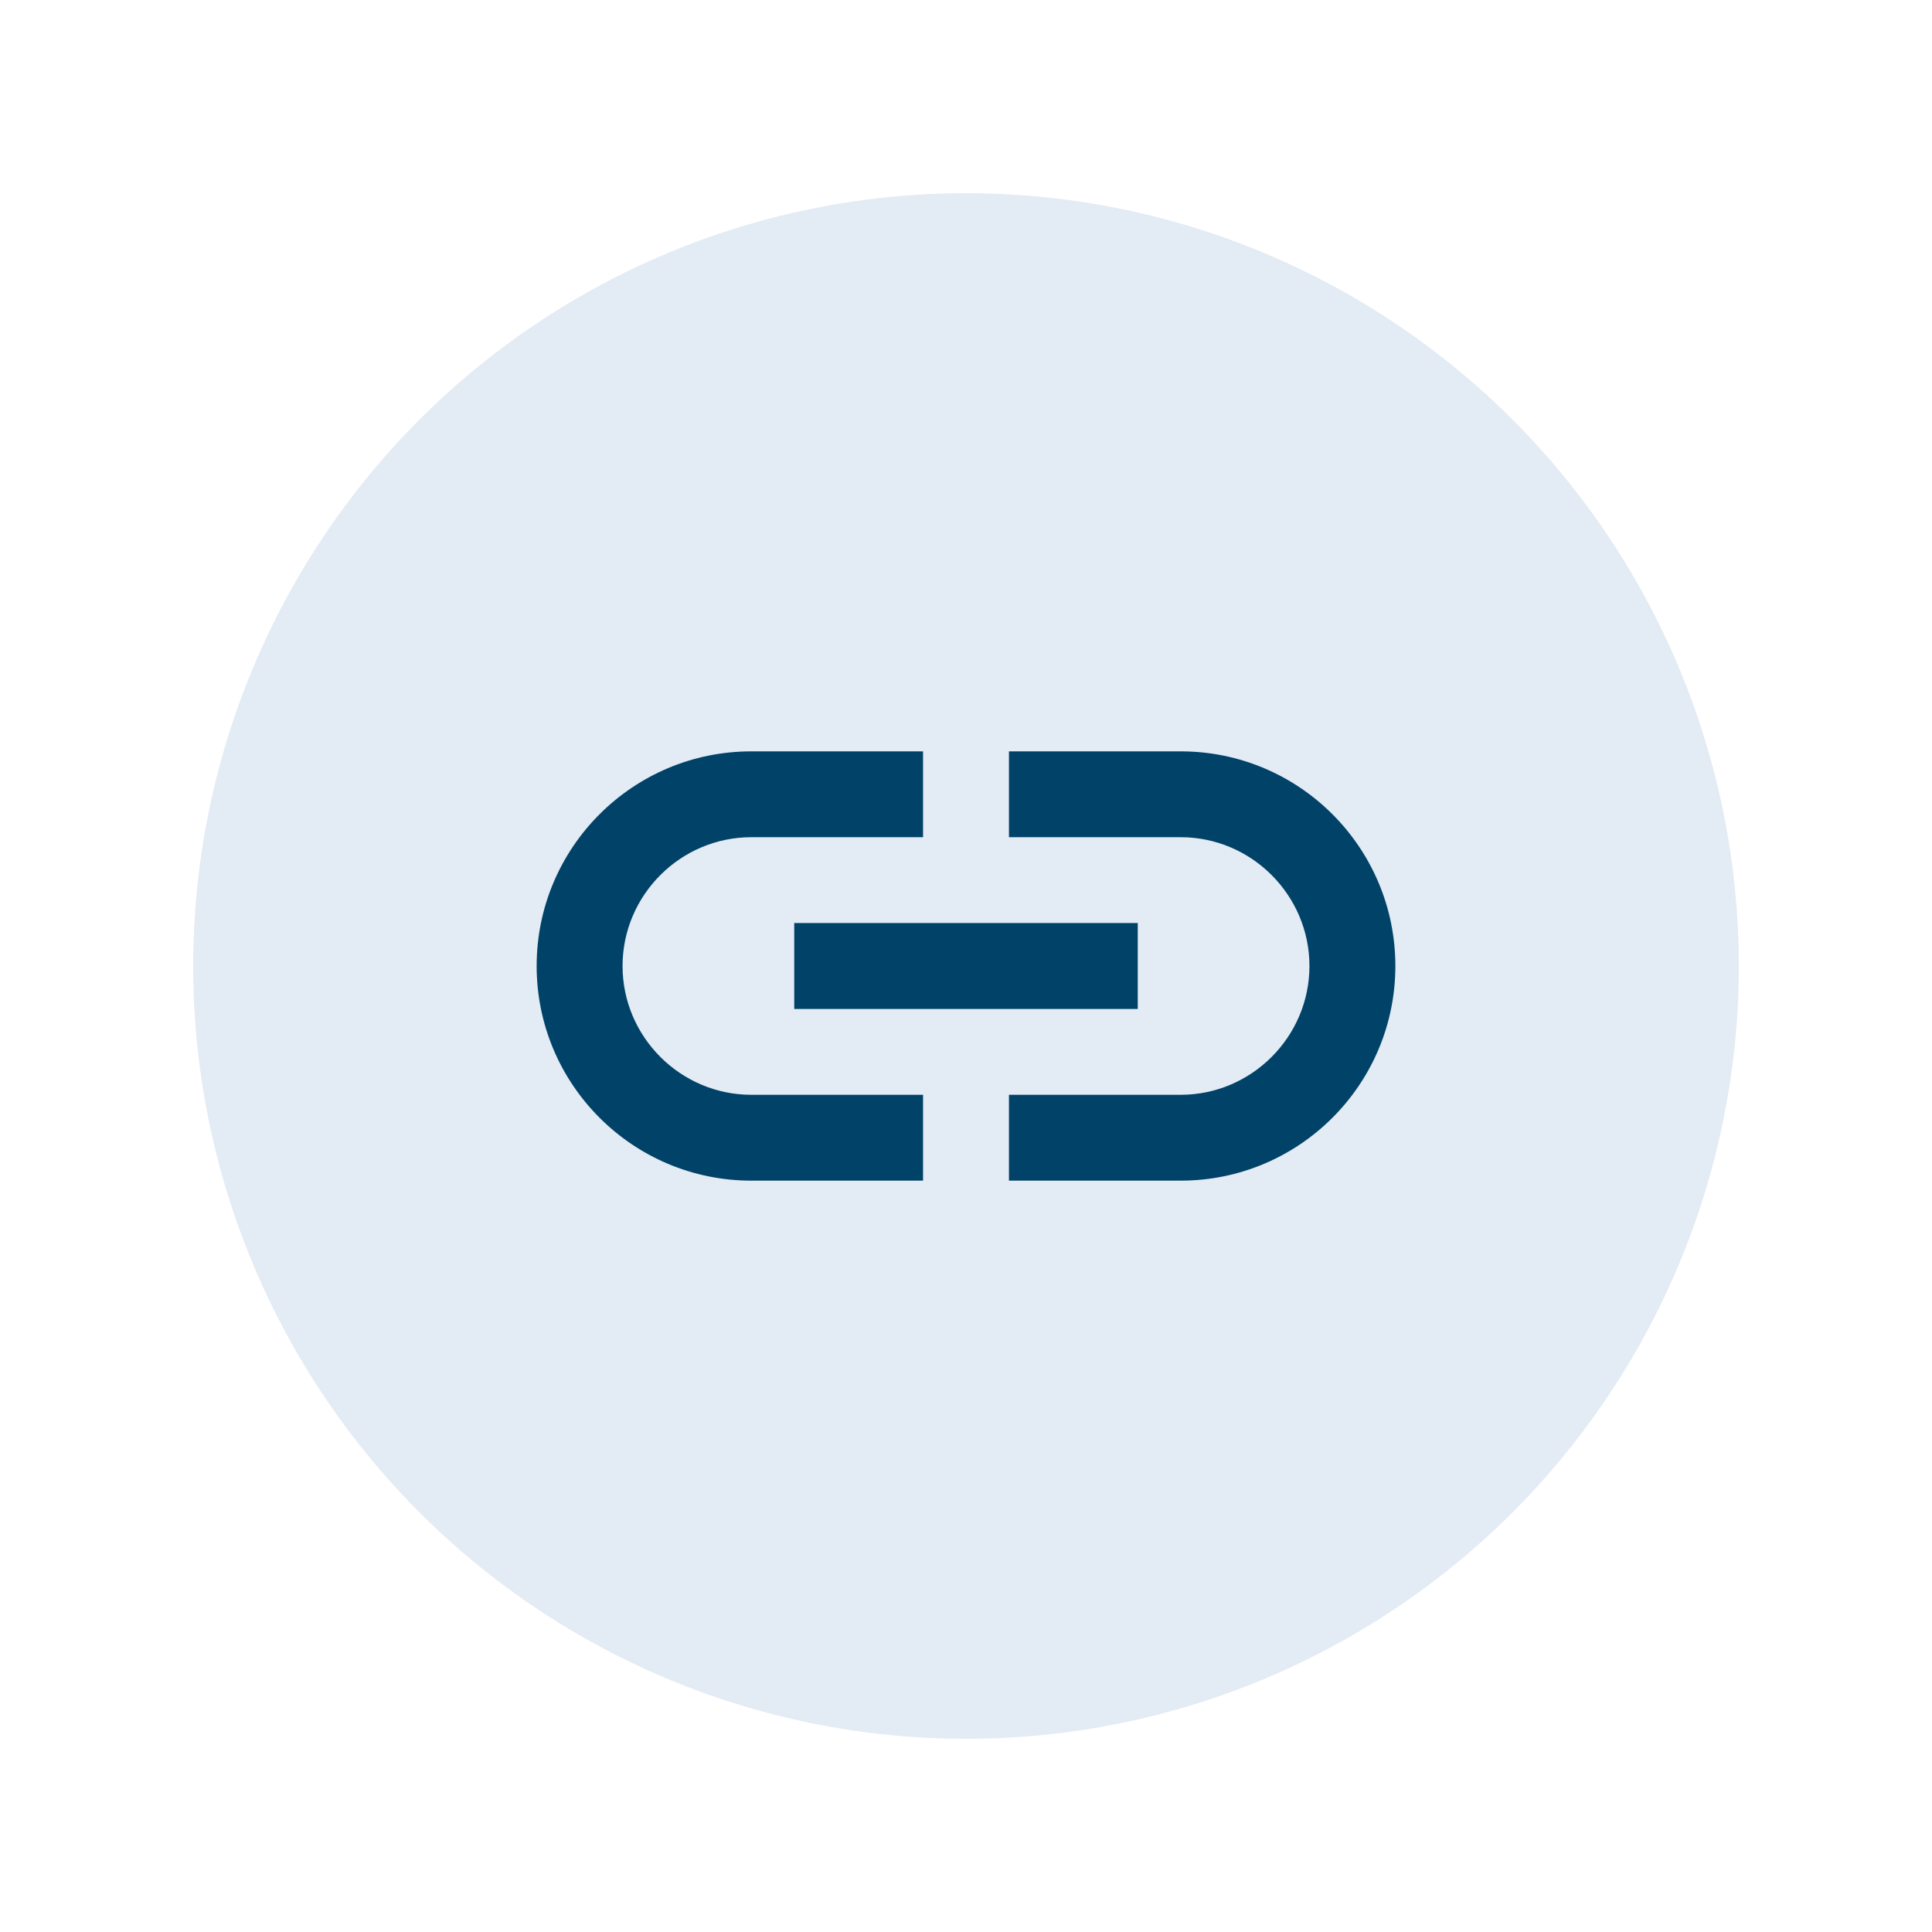 <svg width="30" height="30" viewBox="0 0 30 30" fill="none" xmlns="http://www.w3.org/2000/svg">
<circle cx="15" cy="15" r="12" fill="#E3EBF4"/>
<g clip-path="url(#clip0_303_2497)">
<path d="M18.333 11.667H15.667V13H18.333C19.433 13 20.333 13.9 20.333 15C20.333 16.1 19.433 17 18.333 17H15.667V18.333H18.333C20.173 18.333 21.667 16.84 21.667 15C21.667 13.16 20.173 11.667 18.333 11.667ZM14.333 17H11.667C10.567 17 9.667 16.1 9.667 15C9.667 13.9 10.567 13 11.667 13H14.333V11.667H11.667C9.827 11.667 8.333 13.16 8.333 15C8.333 16.84 9.827 18.333 11.667 18.333H14.333V17ZM12.333 14.333H17.667V15.667H12.333V14.333Z" fill="#004268"/>
</g>
<defs>
<clipPath id="clip0_303_2497">
<rect width="16" height="16" fill="white" transform="translate(7 7)"/>
</clipPath>
</defs>
</svg>
